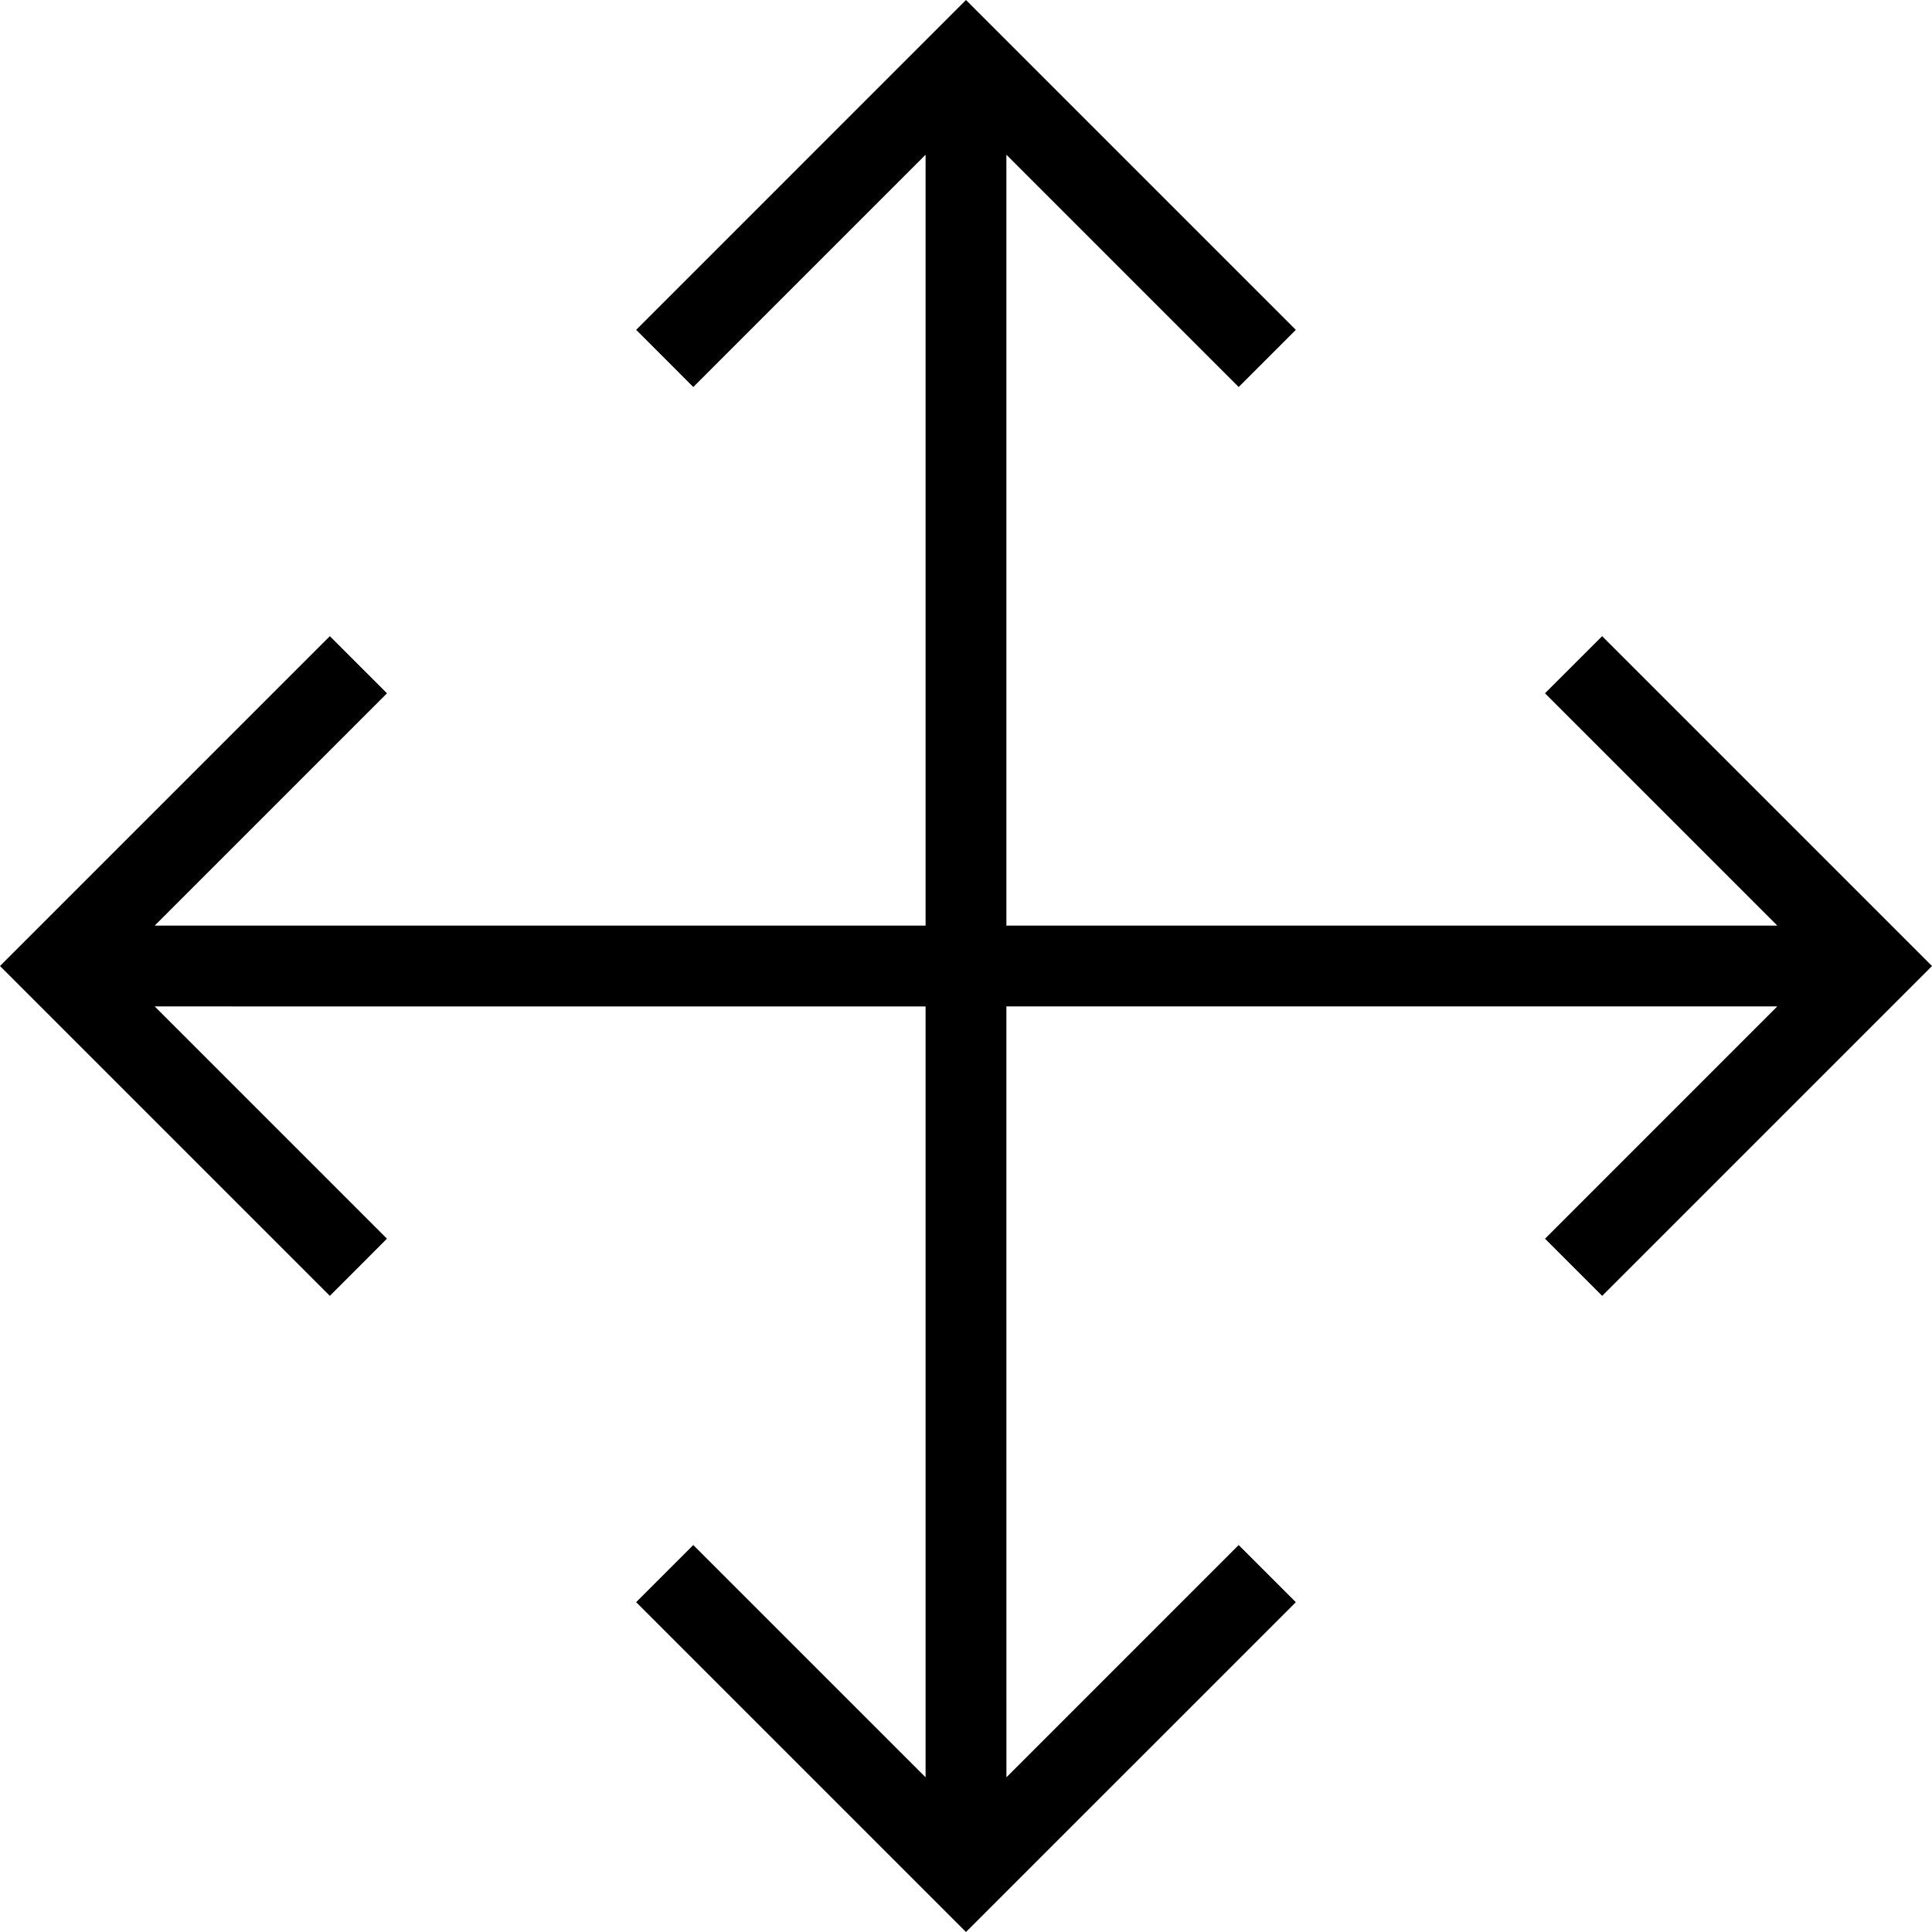 <?xml version="1.0" encoding="utf-8"?>

<!DOCTYPE svg PUBLIC "-//W3C//DTD SVG 1.1//EN" "http://www.w3.org/Graphics/SVG/1.1/DTD/svg11.dtd">
<!-- Uploaded to: SVG Repo, www.svgrepo.com, Generator: SVG Repo Mixer Tools -->
<svg height="800px" width="800px" version="1.1" id="_x32_" xmlns="http://www.w3.org/2000/svg" xmlns:xlink="http://www.w3.org/1999/xlink" 
	 viewBox="0 0 512 512"  xml:space="preserve">
<style type="text/css">
	.st0{fill:#000000;}
</style>
<g>
	<polygon class="st0" points="424.588,168.592 409.437,183.729 470.998,245.29 266.702,245.298 266.702,41.002 328.256,102.564 
		343.408,87.412 255.997,0 168.592,87.412 183.729,102.564 245.29,41.002 245.29,245.29 41.002,245.29 102.556,183.729 
		87.412,168.592 0,256.004 87.412,343.416 102.548,328.264 41.002,266.71 245.29,266.717 245.29,471.006 183.729,409.452 
		168.585,424.596 255.997,512 343.408,424.596 328.256,409.452 266.71,471.006 266.702,266.71 470.998,266.71 409.444,328.272 
		424.588,343.416 512,256.004 	"/>
</g>
</svg>
